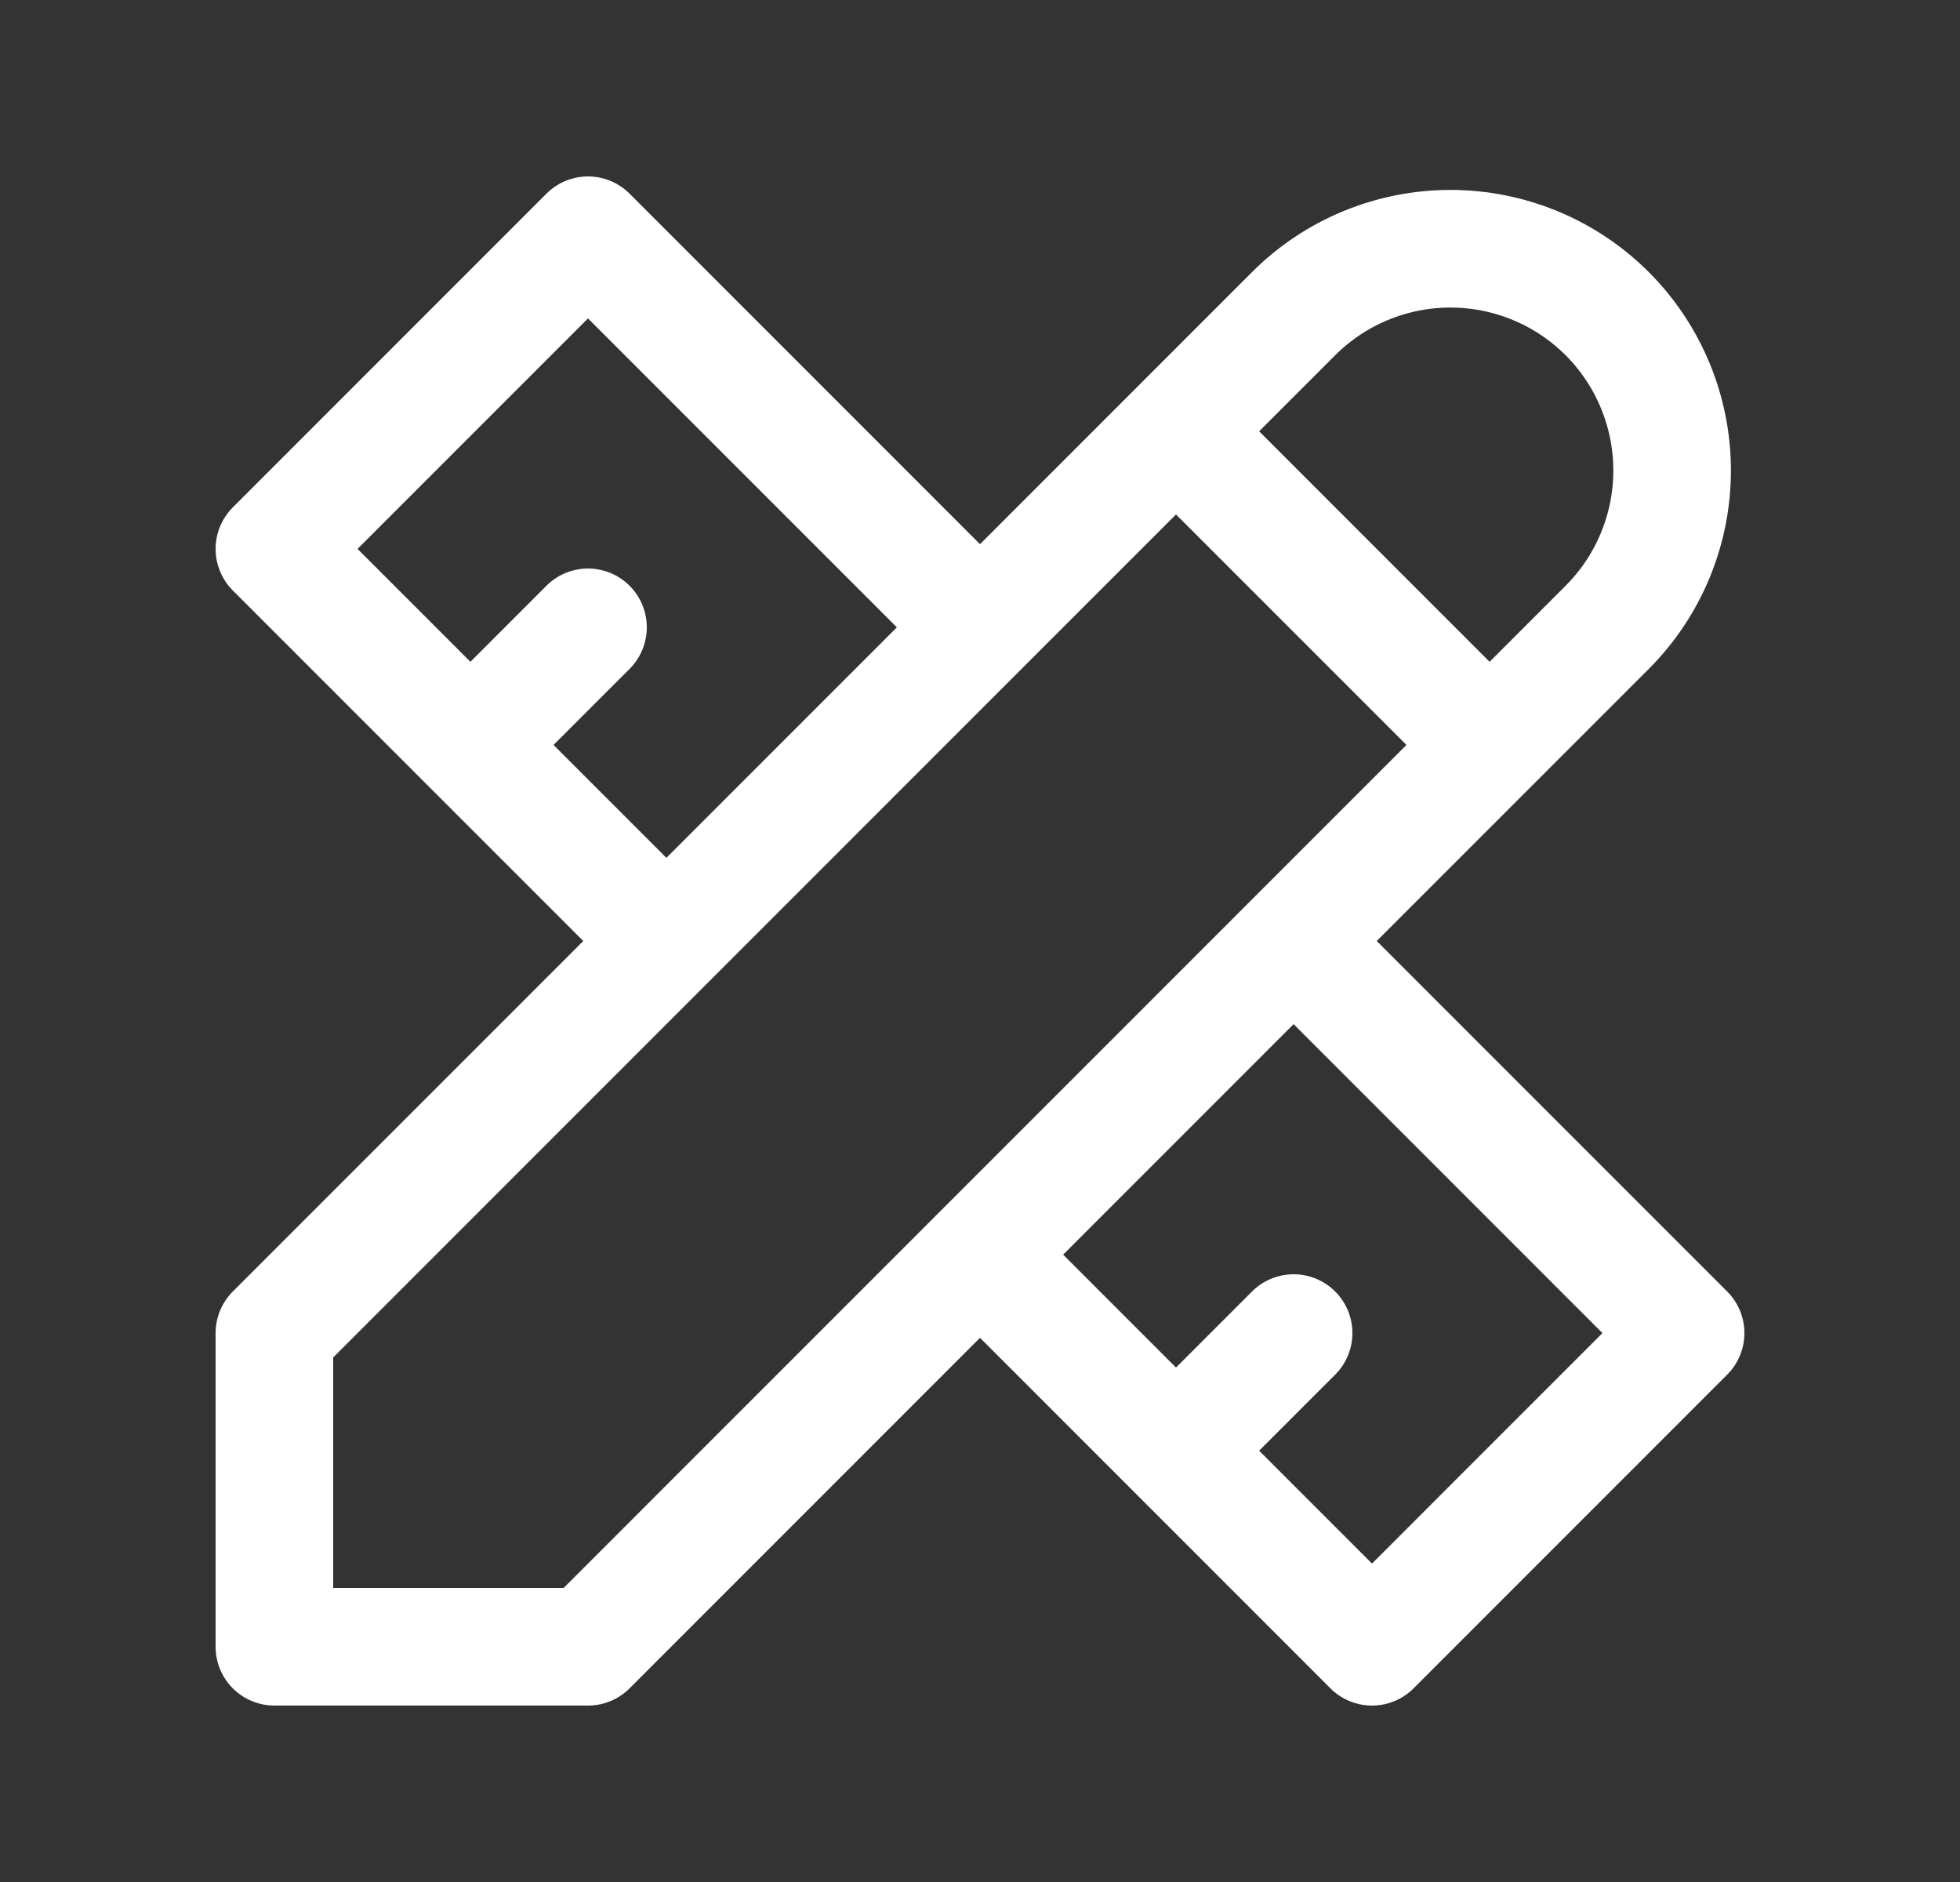 <svg width="25" height="24" viewBox="0 0 25 24" fill="none" xmlns="http://www.w3.org/2000/svg">
<rect x="0" y="0" width="25" height="24" fill="#333333" stroke="none"/>
<path d="M15 5.5L19 9.5M12.5 8L7.5 3L3.5 7L8.5 12M7.5 8L6 9.5M16.5 12L21.5 17L17.5 21L12.5 16M16.5 17L15 18.5M3.5 21H7.5L20.5 8C21.03 7.47 21.328 6.75 21.328 6C21.328 5.25 21.03 4.53 20.5 4C19.97 3.47 19.25 3.172 18.5 3.172C17.75 3.172 17.03 3.47 16.5 4L3.5 17V21Z" stroke="white" stroke-width="1.5" stroke-linecap="round" stroke-linejoin="round"/>
</svg>
